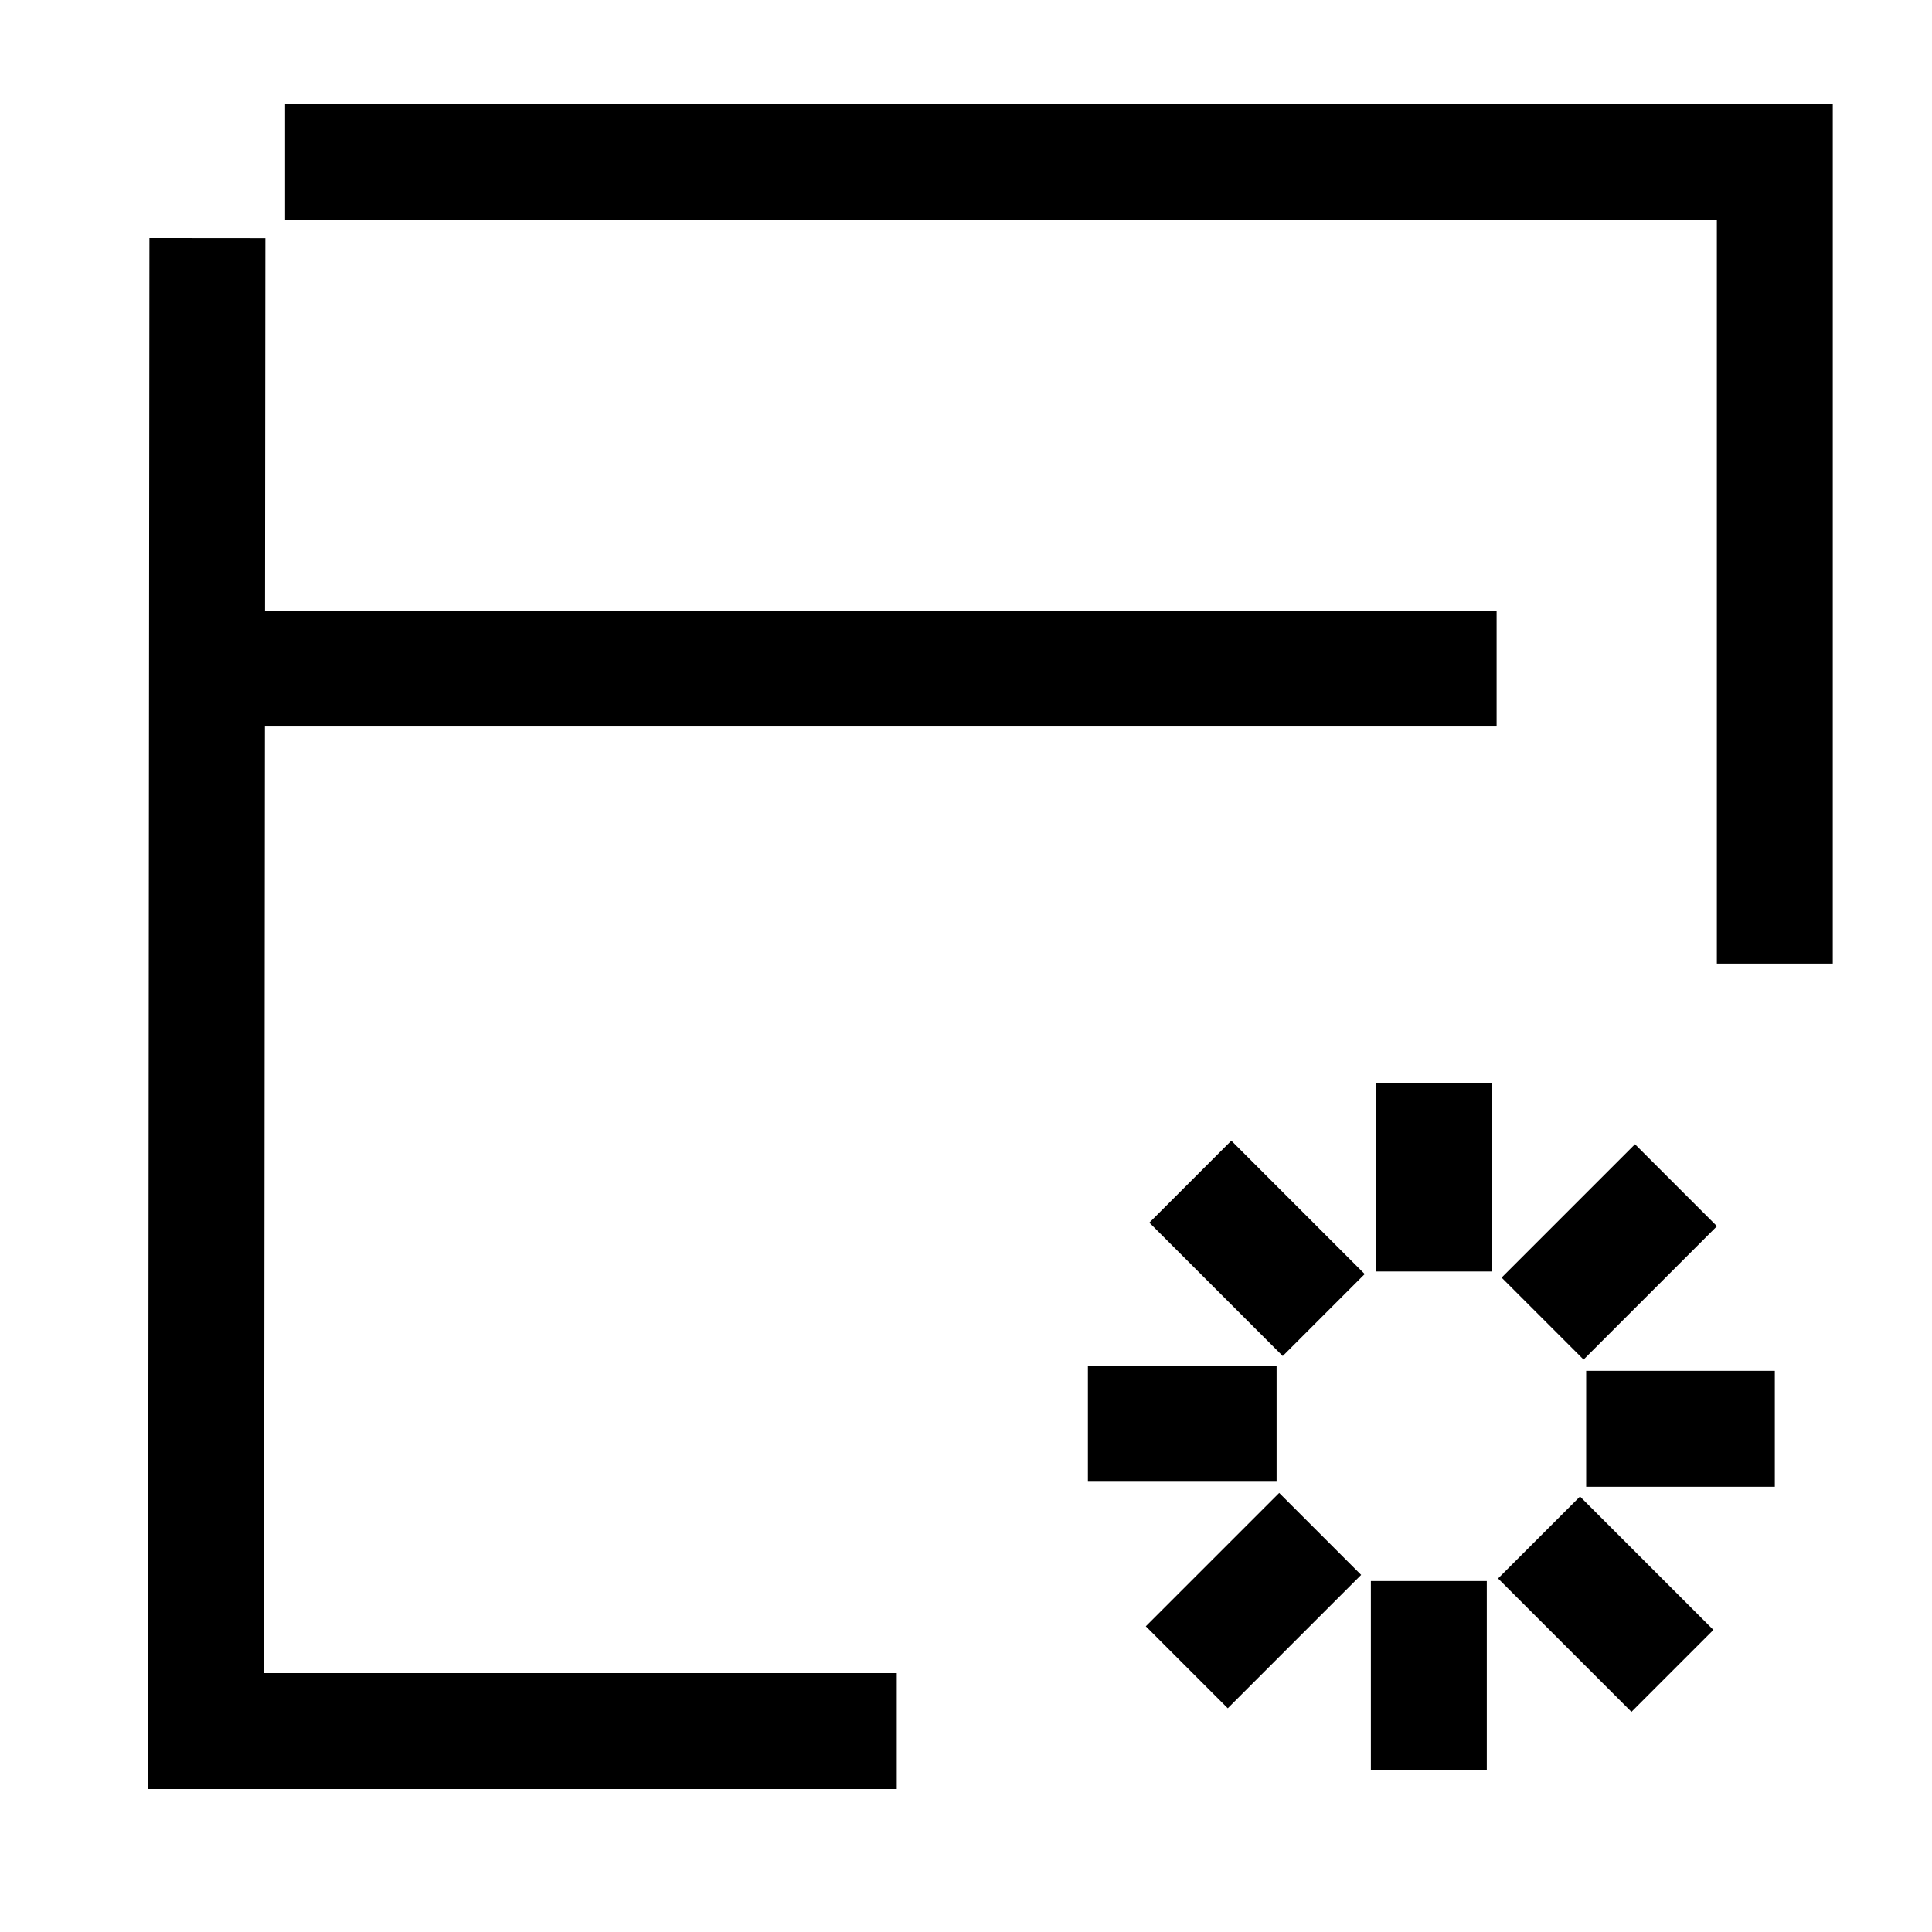 <svg width="50" height="50" viewBox="0 0 50 50" fill="none" xmlns="http://www.w3.org/2000/svg">
<path d="M34.166 39.697L30.714 43.149" stroke="black" stroke-width="3" stroke-miterlimit="10"/>
<path d="M36.978 40.917V45.8" stroke="black" stroke-width="3" stroke-miterlimit="10"/>
<path d="M39.83 39.79L43.282 43.242" stroke="black" stroke-width="3" stroke-miterlimit="10"/>
<path d="M41.05 36.977H45.932" stroke="black" stroke-width="3" stroke-miterlimit="10"/>
<path d="M39.922 34.125L43.374 30.673" stroke="black" stroke-width="3" stroke-miterlimit="10"/>
<path d="M37.11 32.906V28.023" stroke="black" stroke-width="3" stroke-miterlimit="10"/>
<path d="M34.258 34.033L30.806 30.581" stroke="black" stroke-width="3" stroke-miterlimit="10"/>
<path d="M33.038 36.846H28.155" stroke="black" stroke-width="3" stroke-miterlimit="10"/>
<path d="M7.377 4.2H45.932V24.938" stroke="black" stroke-width="3" stroke-miterlimit="10"/>
<path d="M23.208 44.8H5.332L5.367 6.161" stroke="black" stroke-width="3" stroke-miterlimit="10"/>
<path d="M4.068 17.301H38.732" stroke="black" stroke-width="3" stroke-miterlimit="10"/>
</svg>
